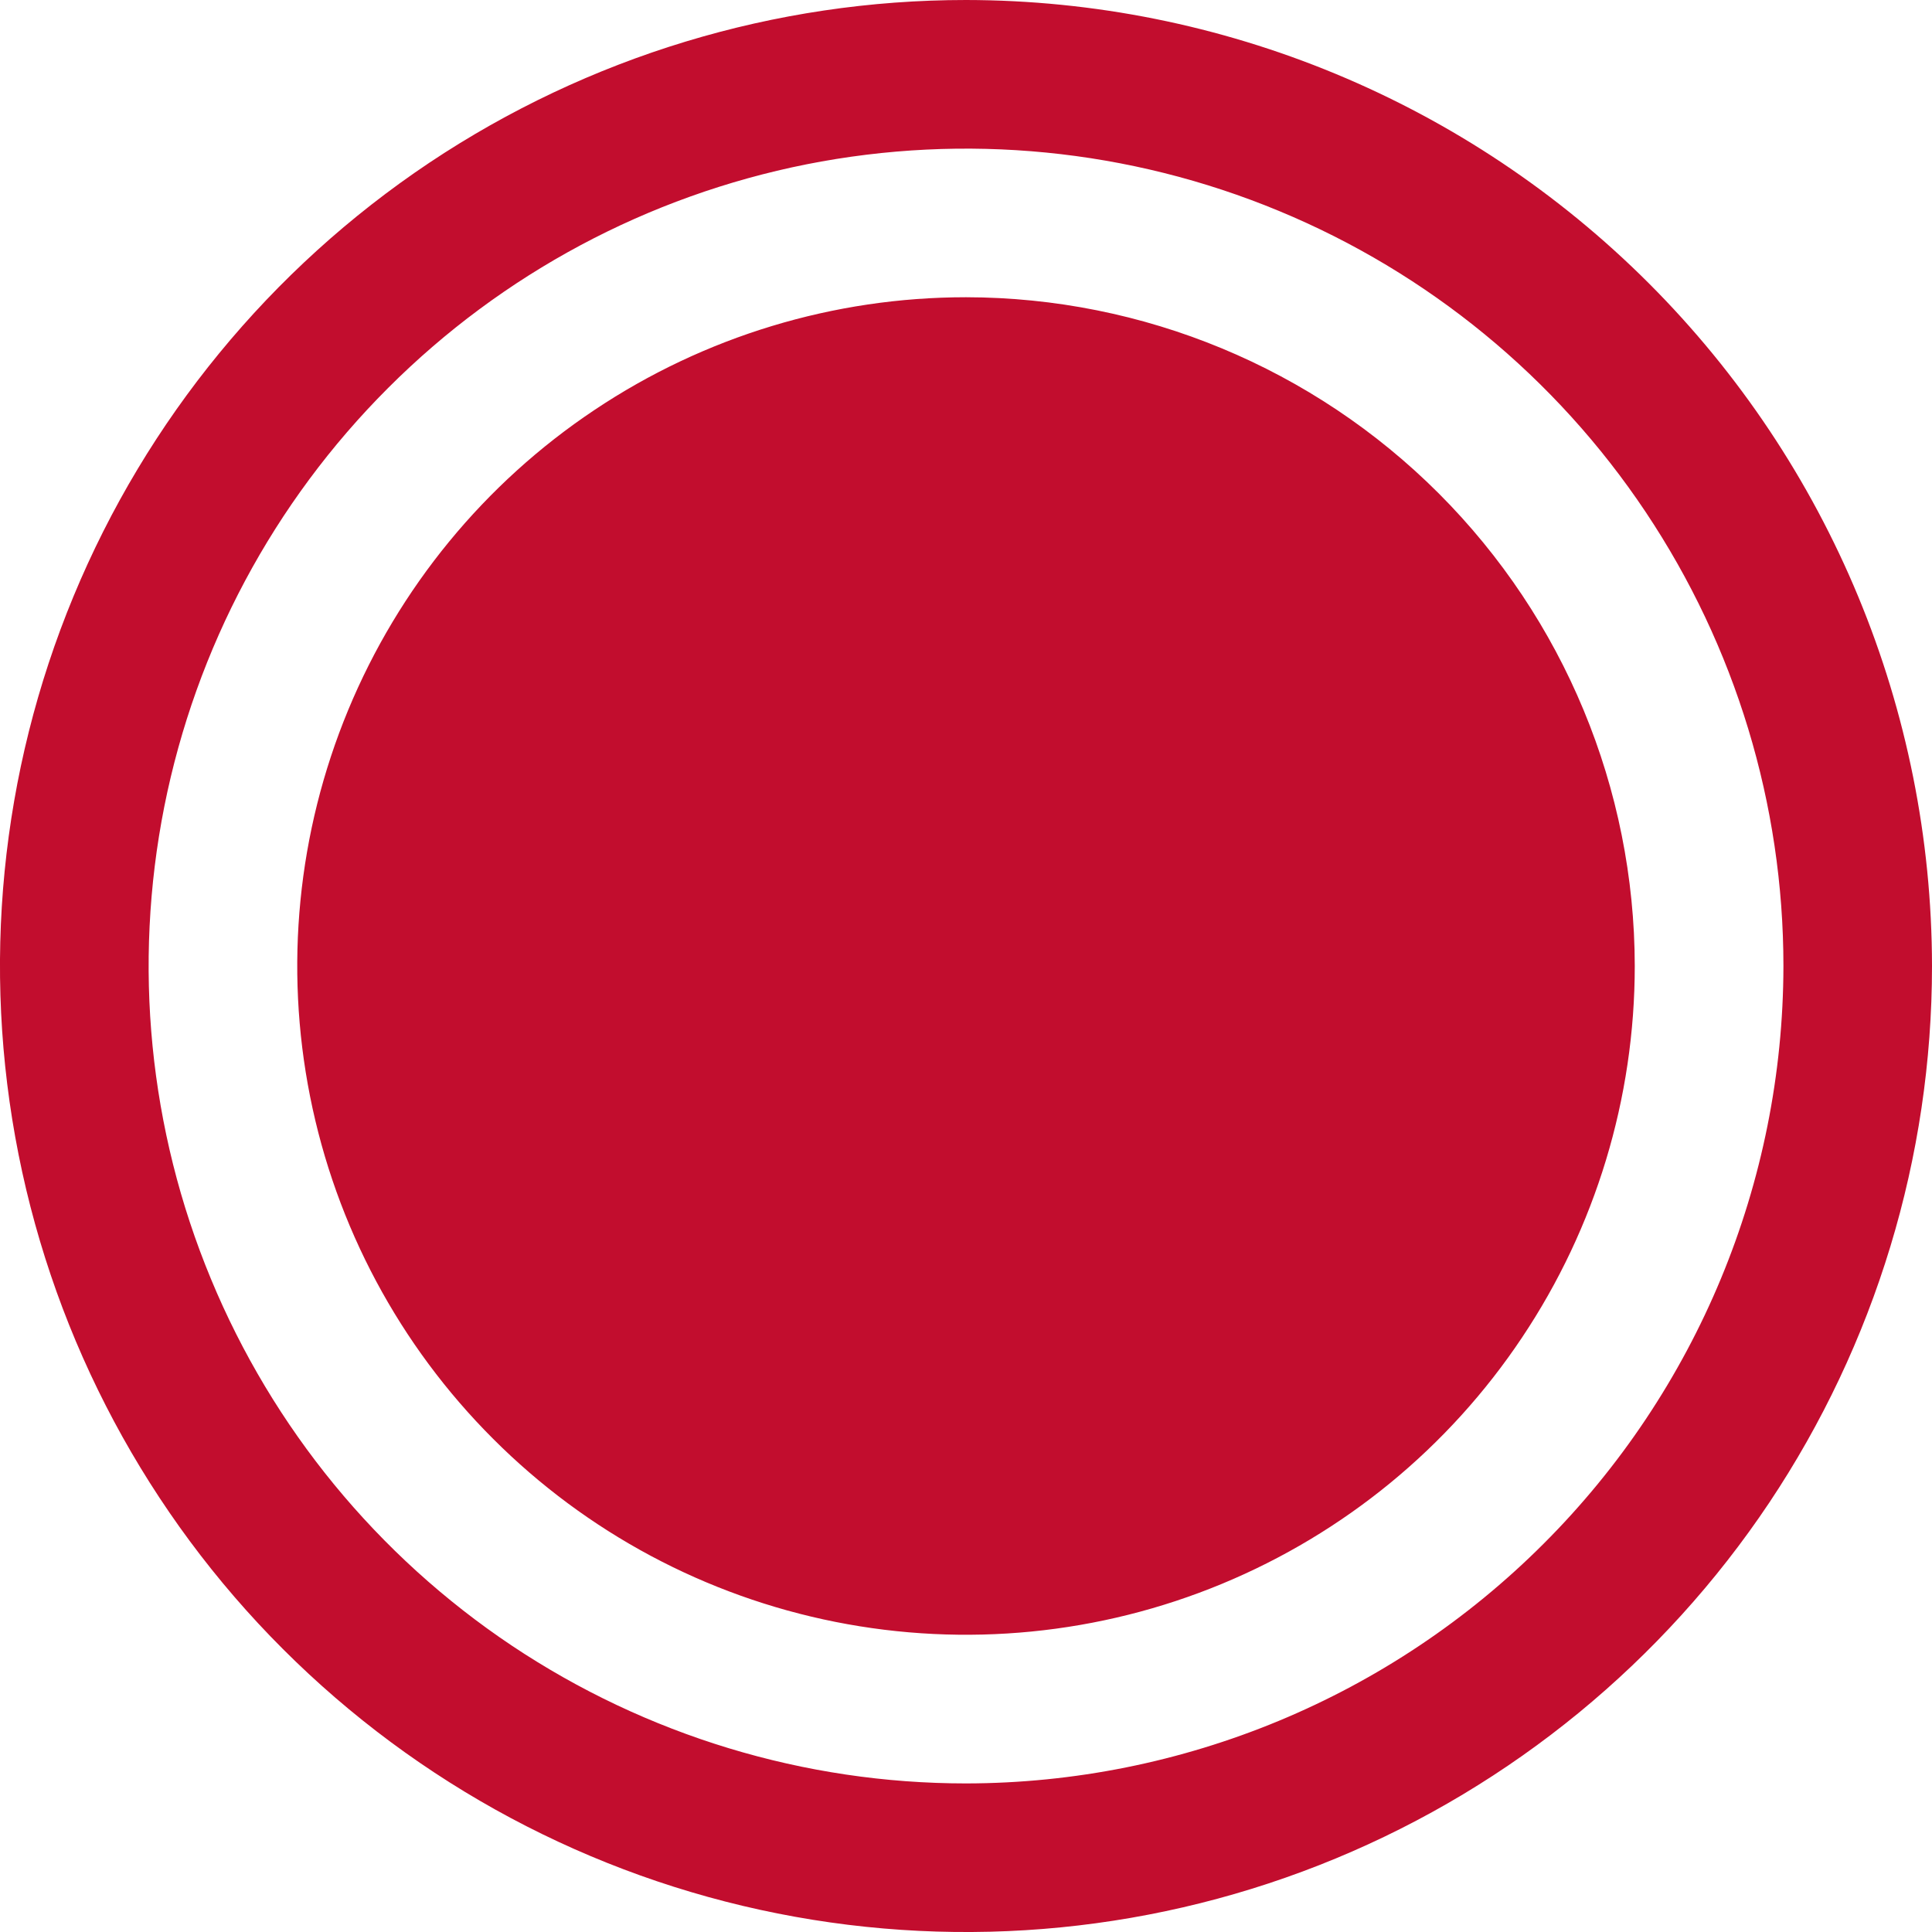 <svg width="20" height="20" viewBox="0 0 20 20" fill="none" xmlns="http://www.w3.org/2000/svg">
<g clip-path="url(#clip0_234_2)">
<path d="M10 0C8.022 0 6.089 0.587 4.444 1.685C2.8 2.784 1.518 4.346 0.761 6.173C0.004 8 -0.194 10.011 0.192 11.951C0.578 13.891 1.53 15.673 2.929 17.071C4.328 18.47 6.109 19.422 8.049 19.808C9.989 20.194 12 19.996 13.827 19.239C15.654 18.482 17.216 17.2 18.315 15.556C19.413 13.911 20 11.978 20 10C19.997 7.349 18.943 4.807 17.068 2.932C15.193 1.057 12.651 0.003 10 0ZM10 18.462C8.326 18.462 6.691 17.965 5.299 17.036C3.908 16.106 2.823 14.784 2.183 13.238C1.542 11.692 1.375 9.991 1.701 8.349C2.028 6.708 2.833 5.2 4.017 4.017C5.2 2.833 6.708 2.028 8.349 1.701C9.991 1.375 11.692 1.542 13.238 2.183C14.784 2.823 16.106 3.908 17.035 5.299C17.965 6.691 18.462 8.326 18.462 10C18.459 12.243 17.567 14.394 15.98 15.98C14.394 17.567 12.243 18.459 10 18.462ZM16.923 10C16.923 11.369 16.517 12.708 15.756 13.846C14.996 14.985 13.914 15.872 12.649 16.396C11.384 16.92 9.992 17.057 8.649 16.79C7.306 16.523 6.073 15.864 5.105 14.895C4.136 13.927 3.477 12.694 3.21 11.351C2.943 10.008 3.08 8.616 3.604 7.351C4.128 6.086 5.015 5.004 6.154 4.244C7.292 3.483 8.631 3.077 10 3.077C11.835 3.079 13.595 3.809 14.893 5.107C16.191 6.405 16.921 8.165 16.923 10Z" fill="#C20D2E"/>
</g>
<defs>
<clipPath id="clip0_234_2">
<rect width="20" height="20" fill="white"/>
</clipPath>
</defs>
</svg>
